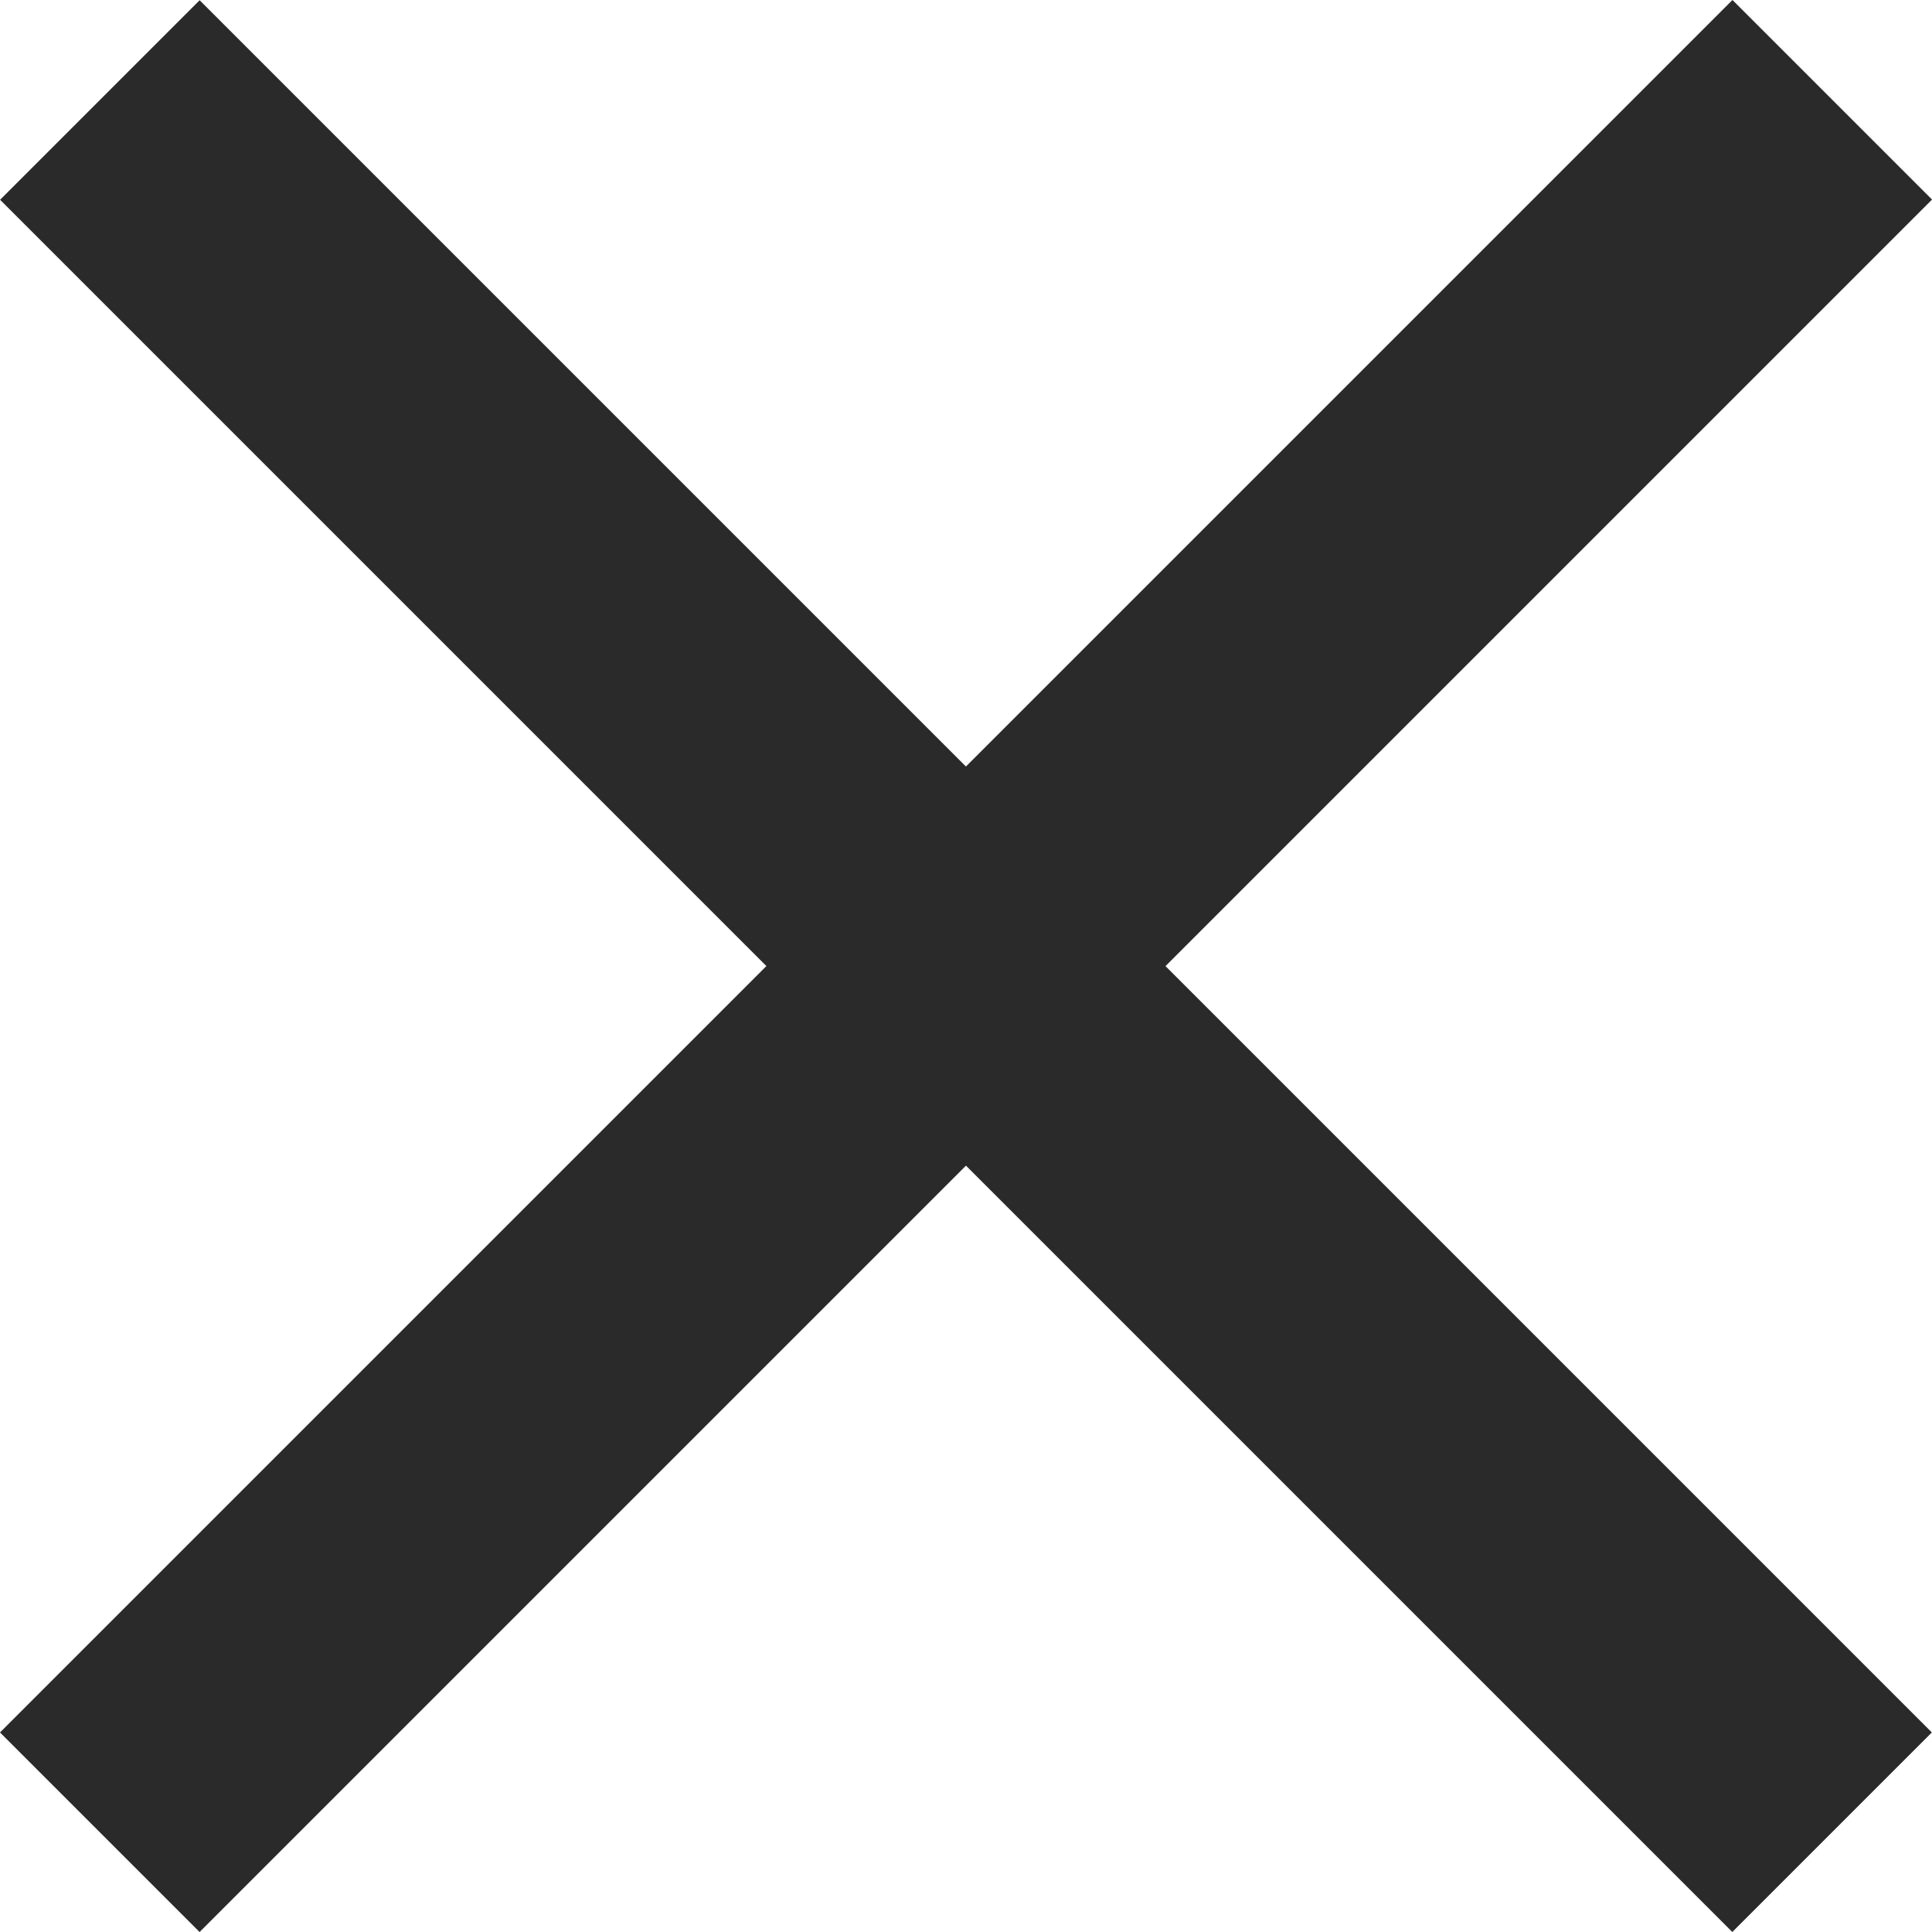 <svg width="25" height="25" viewBox="0 0 25 25" fill="none" xmlns="http://www.w3.org/2000/svg">
<rect x="-0" y="22.418" width="31.704" height="3.652" transform="rotate(-45 -0 22.418)" fill="#2A2A2A"/>
<rect width="31.704" height="3.652" transform="matrix(-0.707 -0.707 -0.707 0.707 24.998 22.418)" fill="#2A2A2A"/>
</svg>
